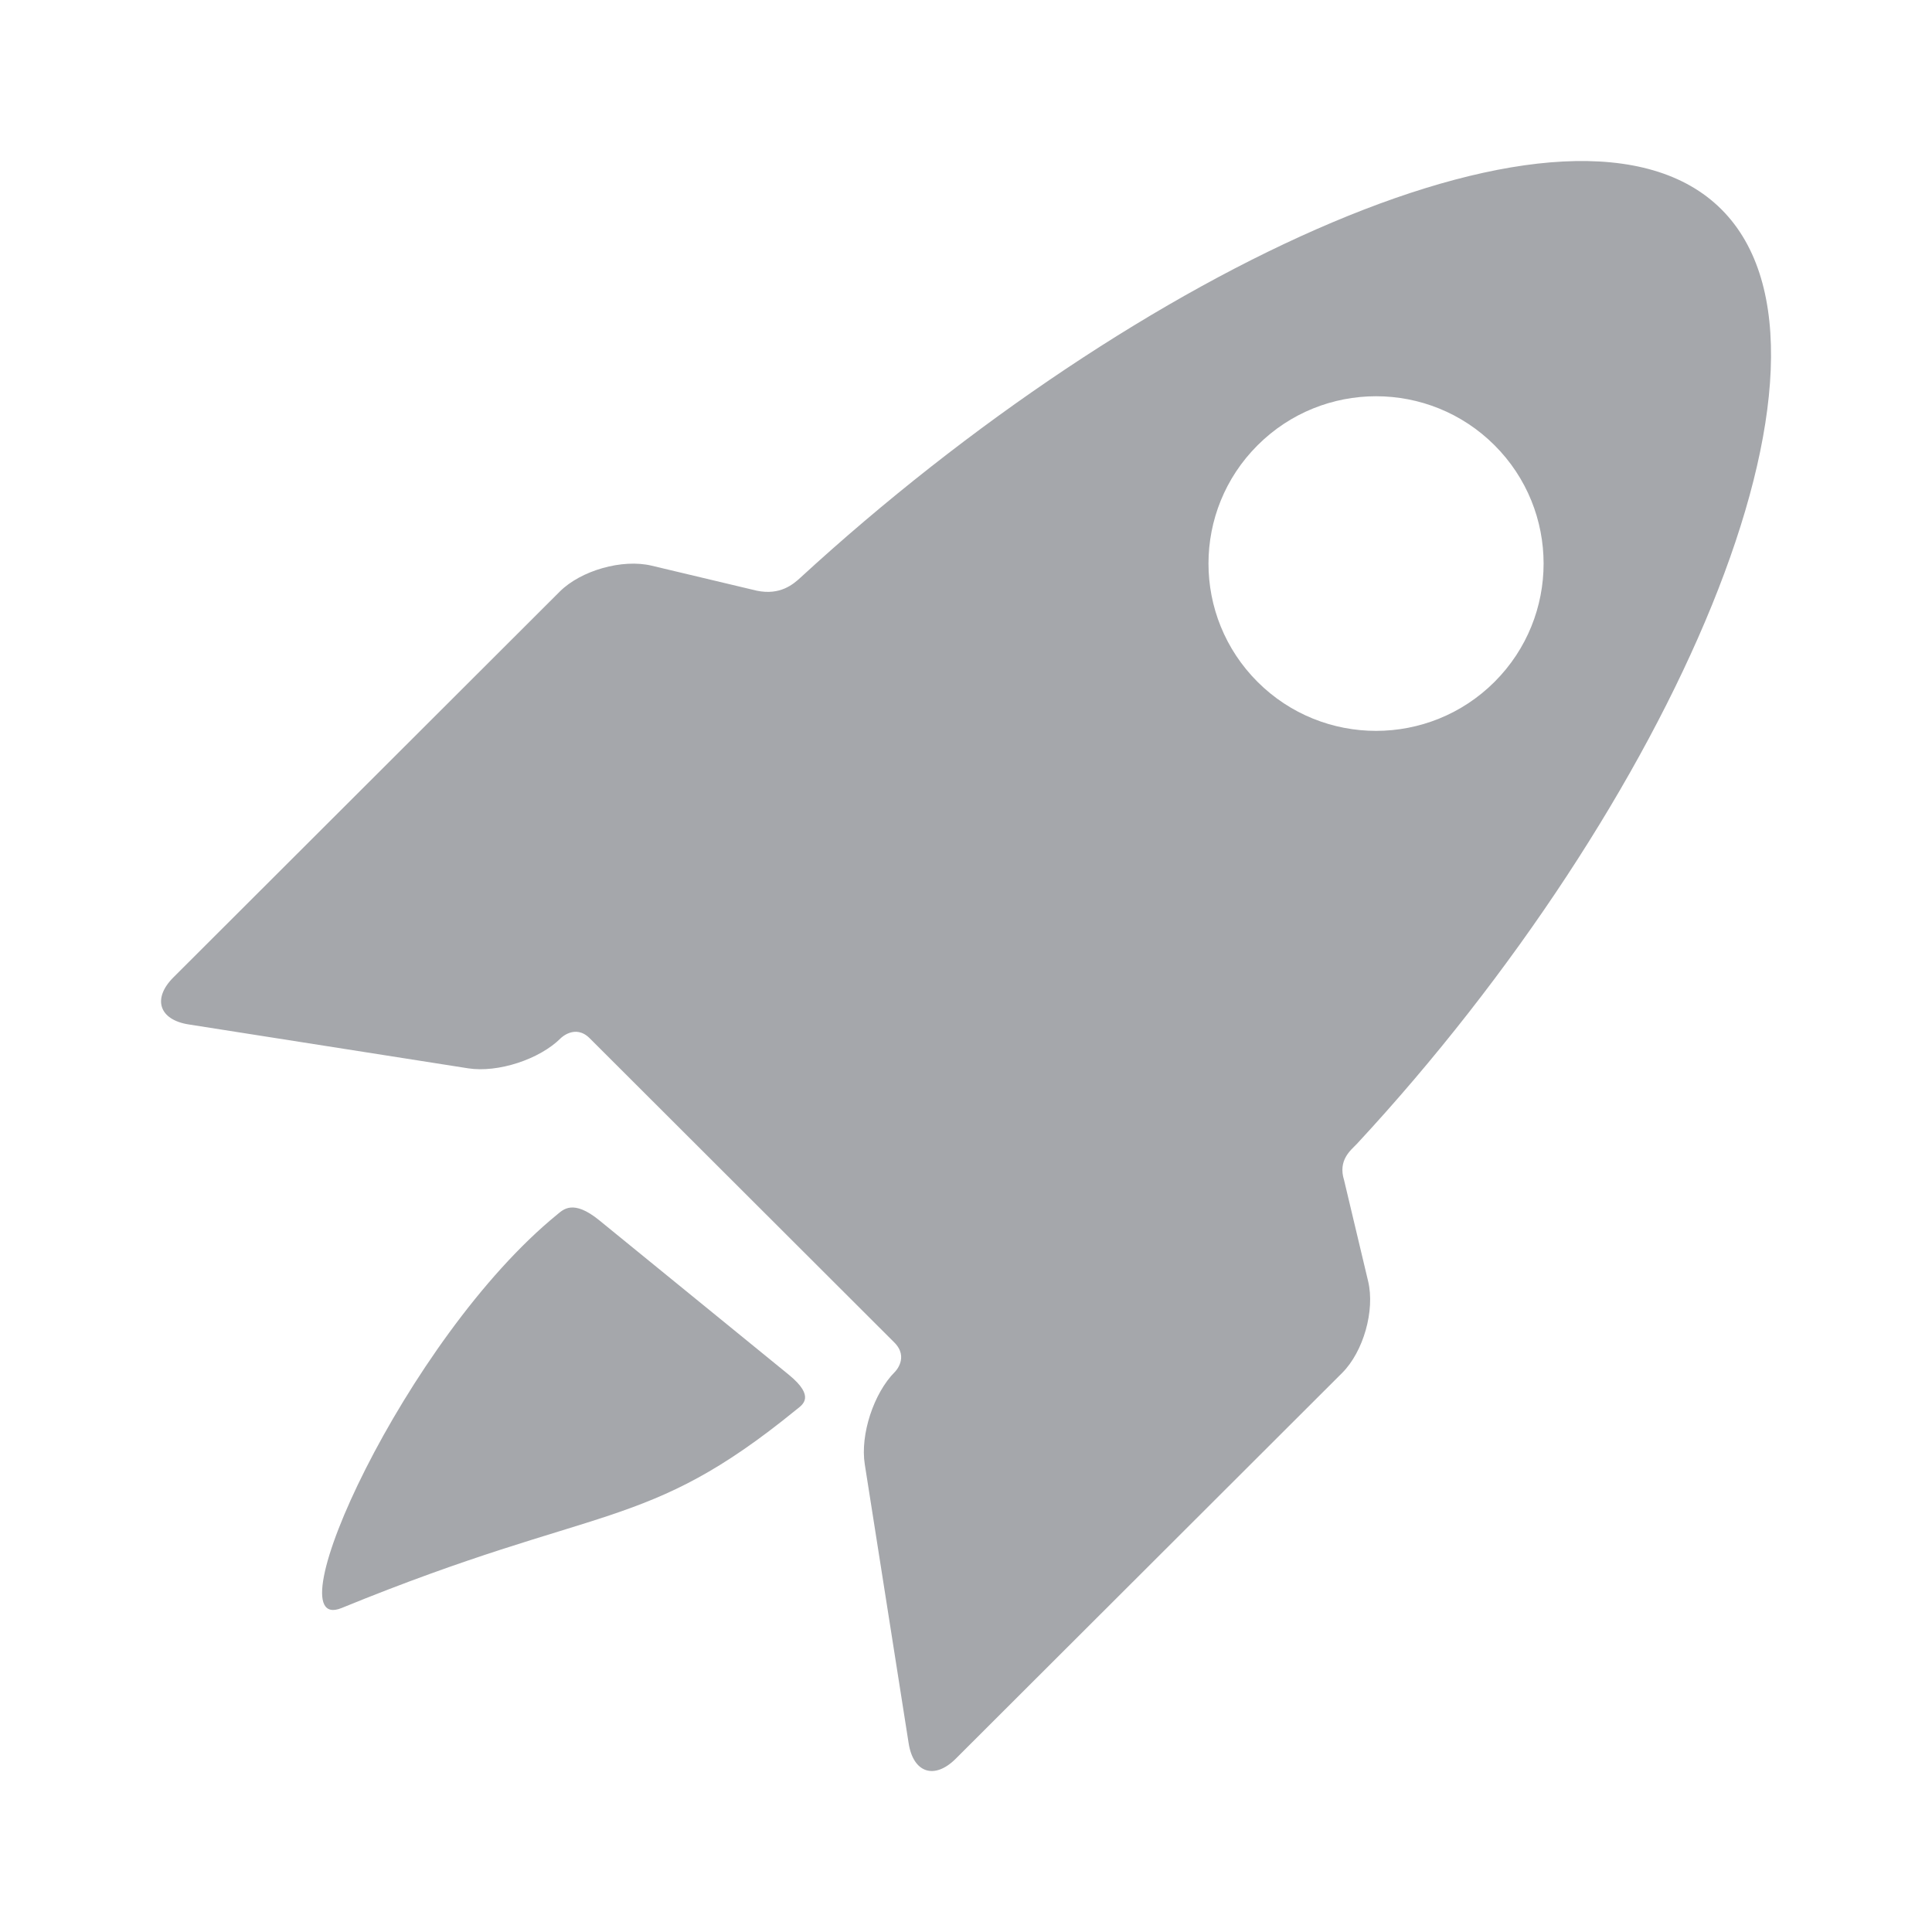 <svg width="28" height="28" viewBox="0 0 28 28" fill="none" xmlns="http://www.w3.org/2000/svg">
<path d="M8.687 17.687C8.305 17.375 8.161 17.532 8.076 17.601C5.874 19.396 3.919 23.727 4.952 23.304C8.715 21.765 9.341 22.223 11.543 20.428C11.629 20.359 11.824 20.244 11.431 19.923L8.687 17.687Z" fill="#A5A7AB"/>
<path d="M19.48 17.106C19.386 16.81 19.581 16.667 19.664 16.579C24.202 11.687 27.086 5.169 24.948 3.034C22.823 0.912 16.496 3.876 11.598 8.374C11.501 8.463 11.31 8.632 10.969 8.561L9.443 8.198C9.019 8.097 8.42 8.267 8.112 8.574L2.513 14.165C2.205 14.473 2.305 14.78 2.735 14.847L6.785 15.483C7.215 15.55 7.819 15.354 8.127 15.046C8.127 15.046 8.336 14.837 8.546 15.047C9.705 16.203 11.857 18.353 12.96 19.455C13.18 19.674 12.97 19.882 12.97 19.882C12.662 20.189 12.465 20.793 12.533 21.222L13.169 25.266C13.237 25.696 13.544 25.796 13.852 25.488L19.452 19.897C19.76 19.589 19.929 18.992 19.828 18.569L19.48 17.106ZM18.226 9.883C17.277 8.935 17.277 7.4 18.226 6.453C19.174 5.506 20.712 5.506 21.66 6.453C22.608 7.4 22.608 8.935 21.66 9.882C20.712 10.829 19.174 10.829 18.226 9.883Z" fill="#A5A7AB"/>
</svg>

